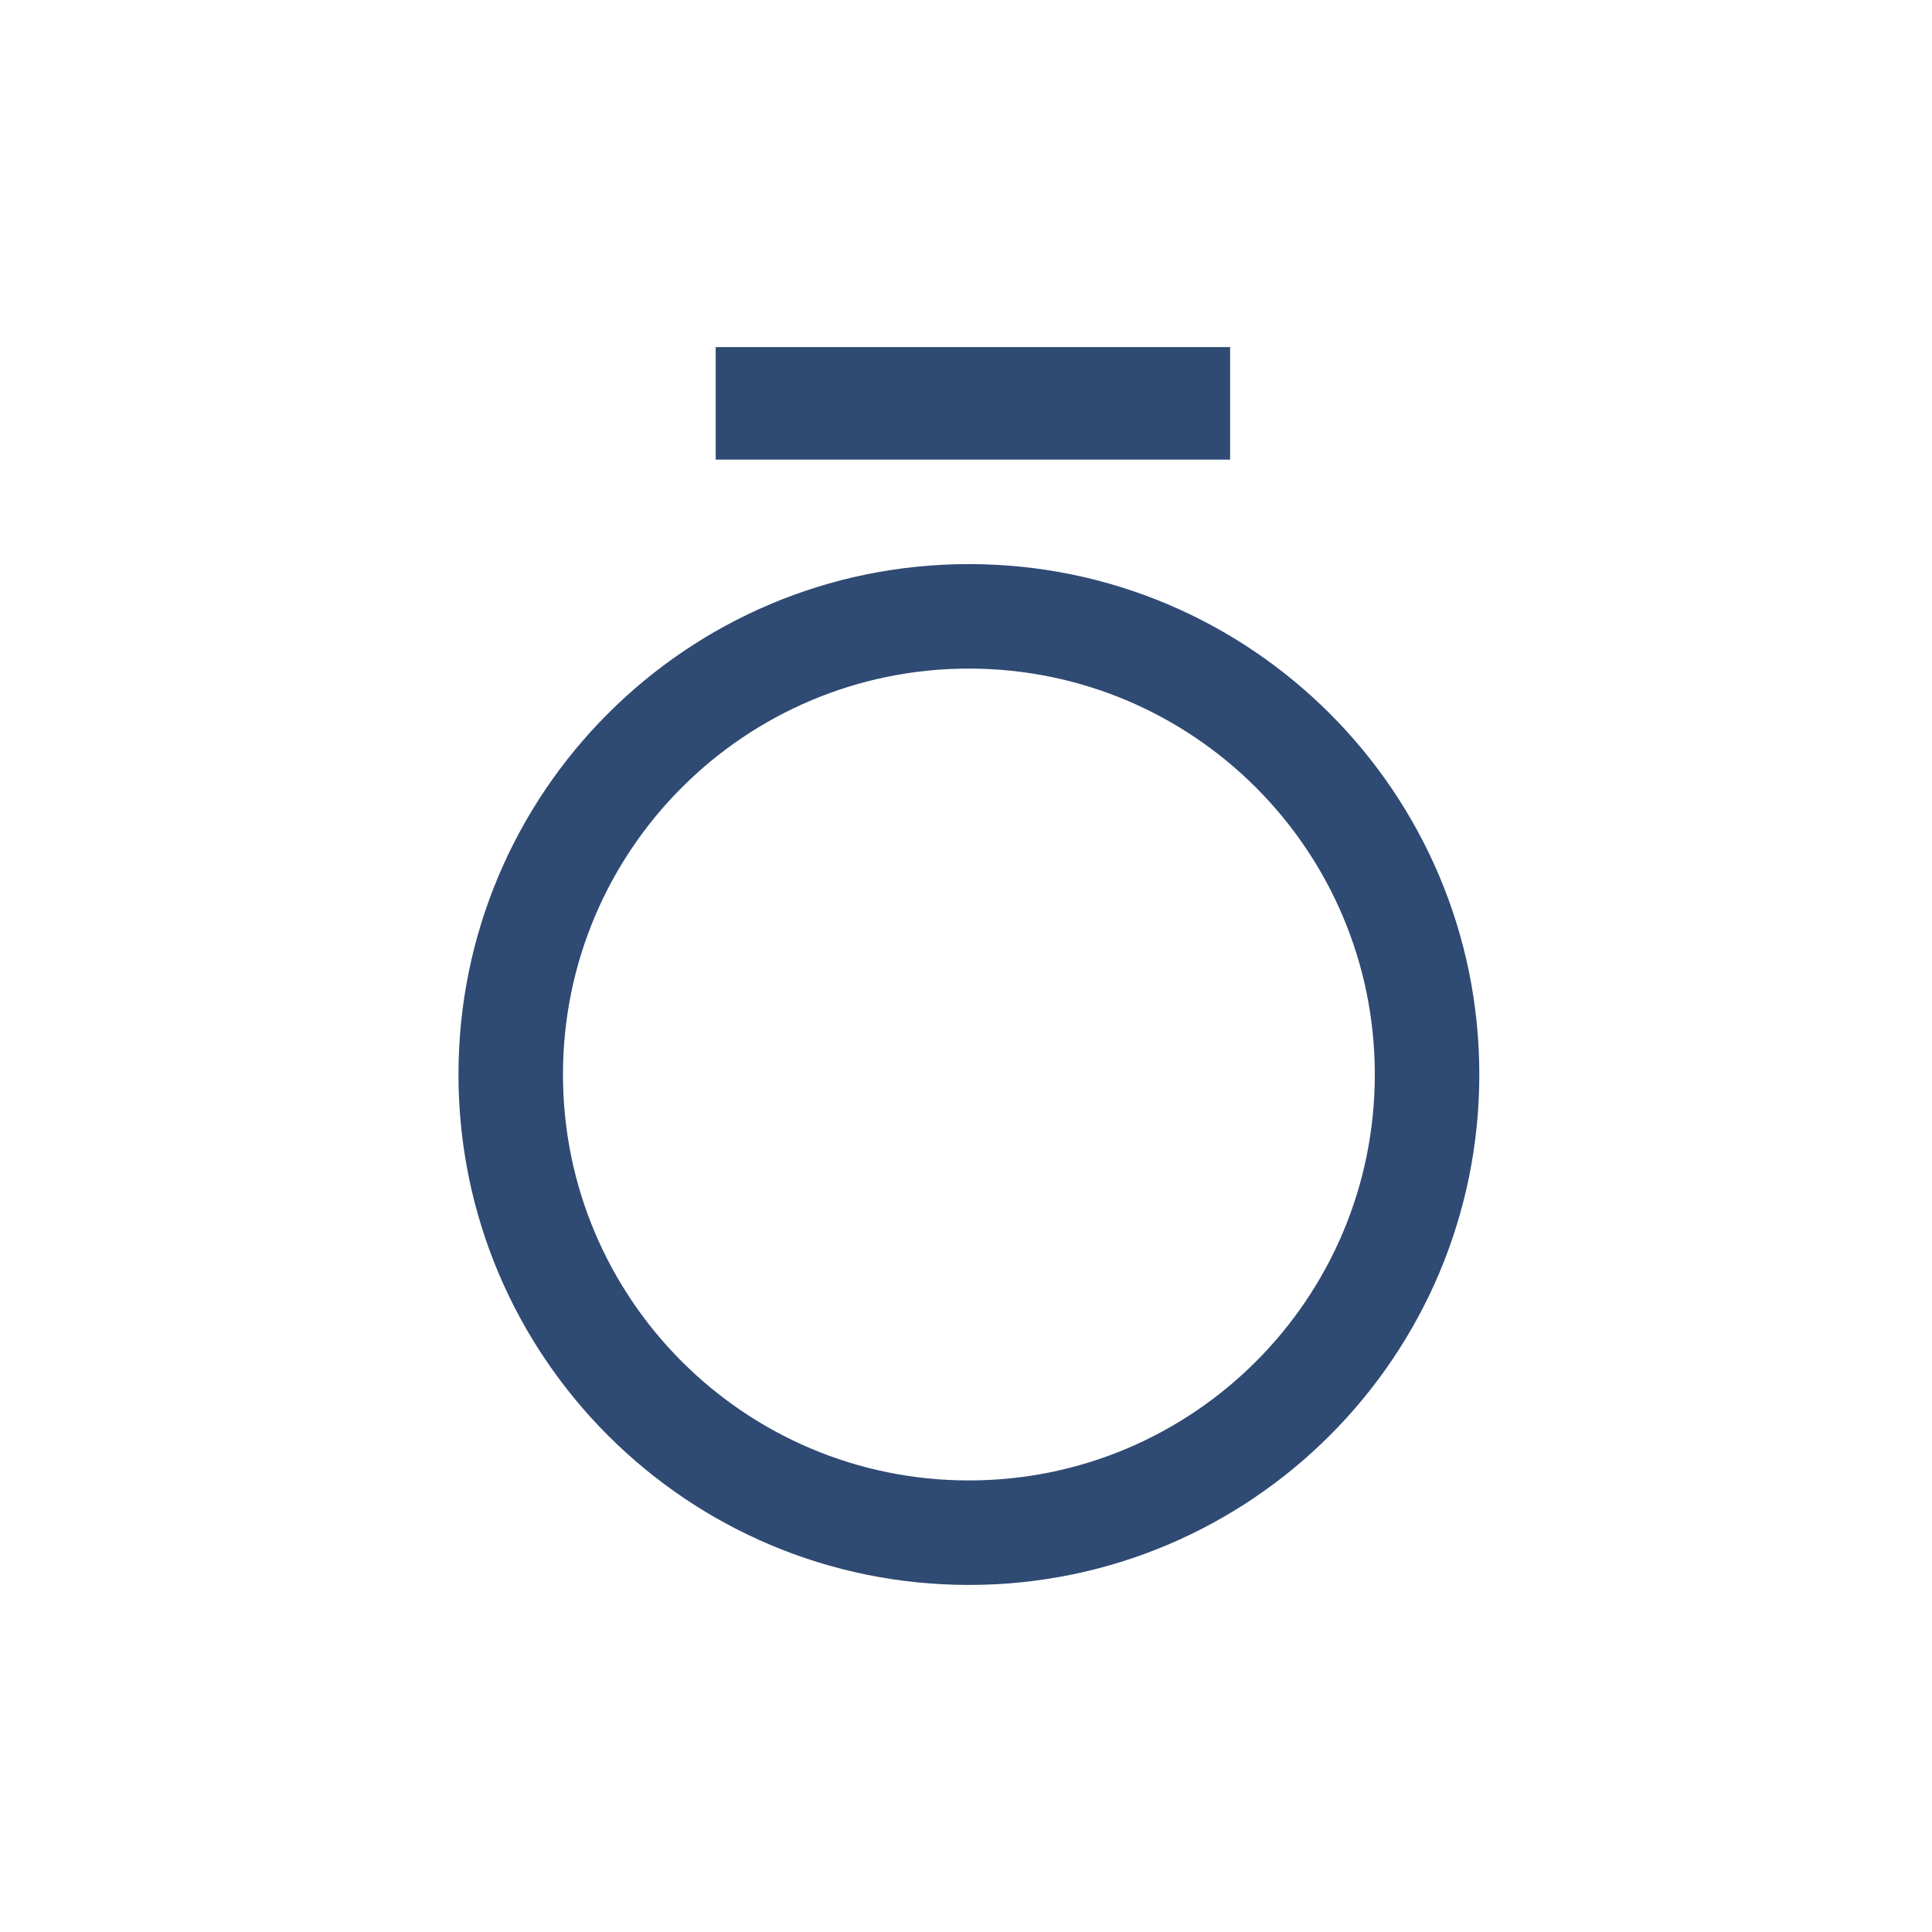 <svg viewBox="-42 -42 334 334" xmlns="http://www.w3.org/2000/svg" width="48" height="48" fill="none"><path fill="#2F4A73" fill-rule="evenodd" d="M170.662 18H81.727v19.455h88.935V18Zm43.078 125.76c0 48.733-39.506 88.24-88.24 88.24-48.734 0-88.24-39.507-88.24-88.24 0-48.734 39.506-88.24 88.24-88.24 48.734 0 88.24 39.506 88.24 88.24Zm-18.065 0c0 38.757-31.418 70.175-70.175 70.175s-70.175-31.418-70.175-70.175S86.743 73.585 125.5 73.585s70.175 31.418 70.175 70.175Z" clip-rule="evenodd"/></svg>